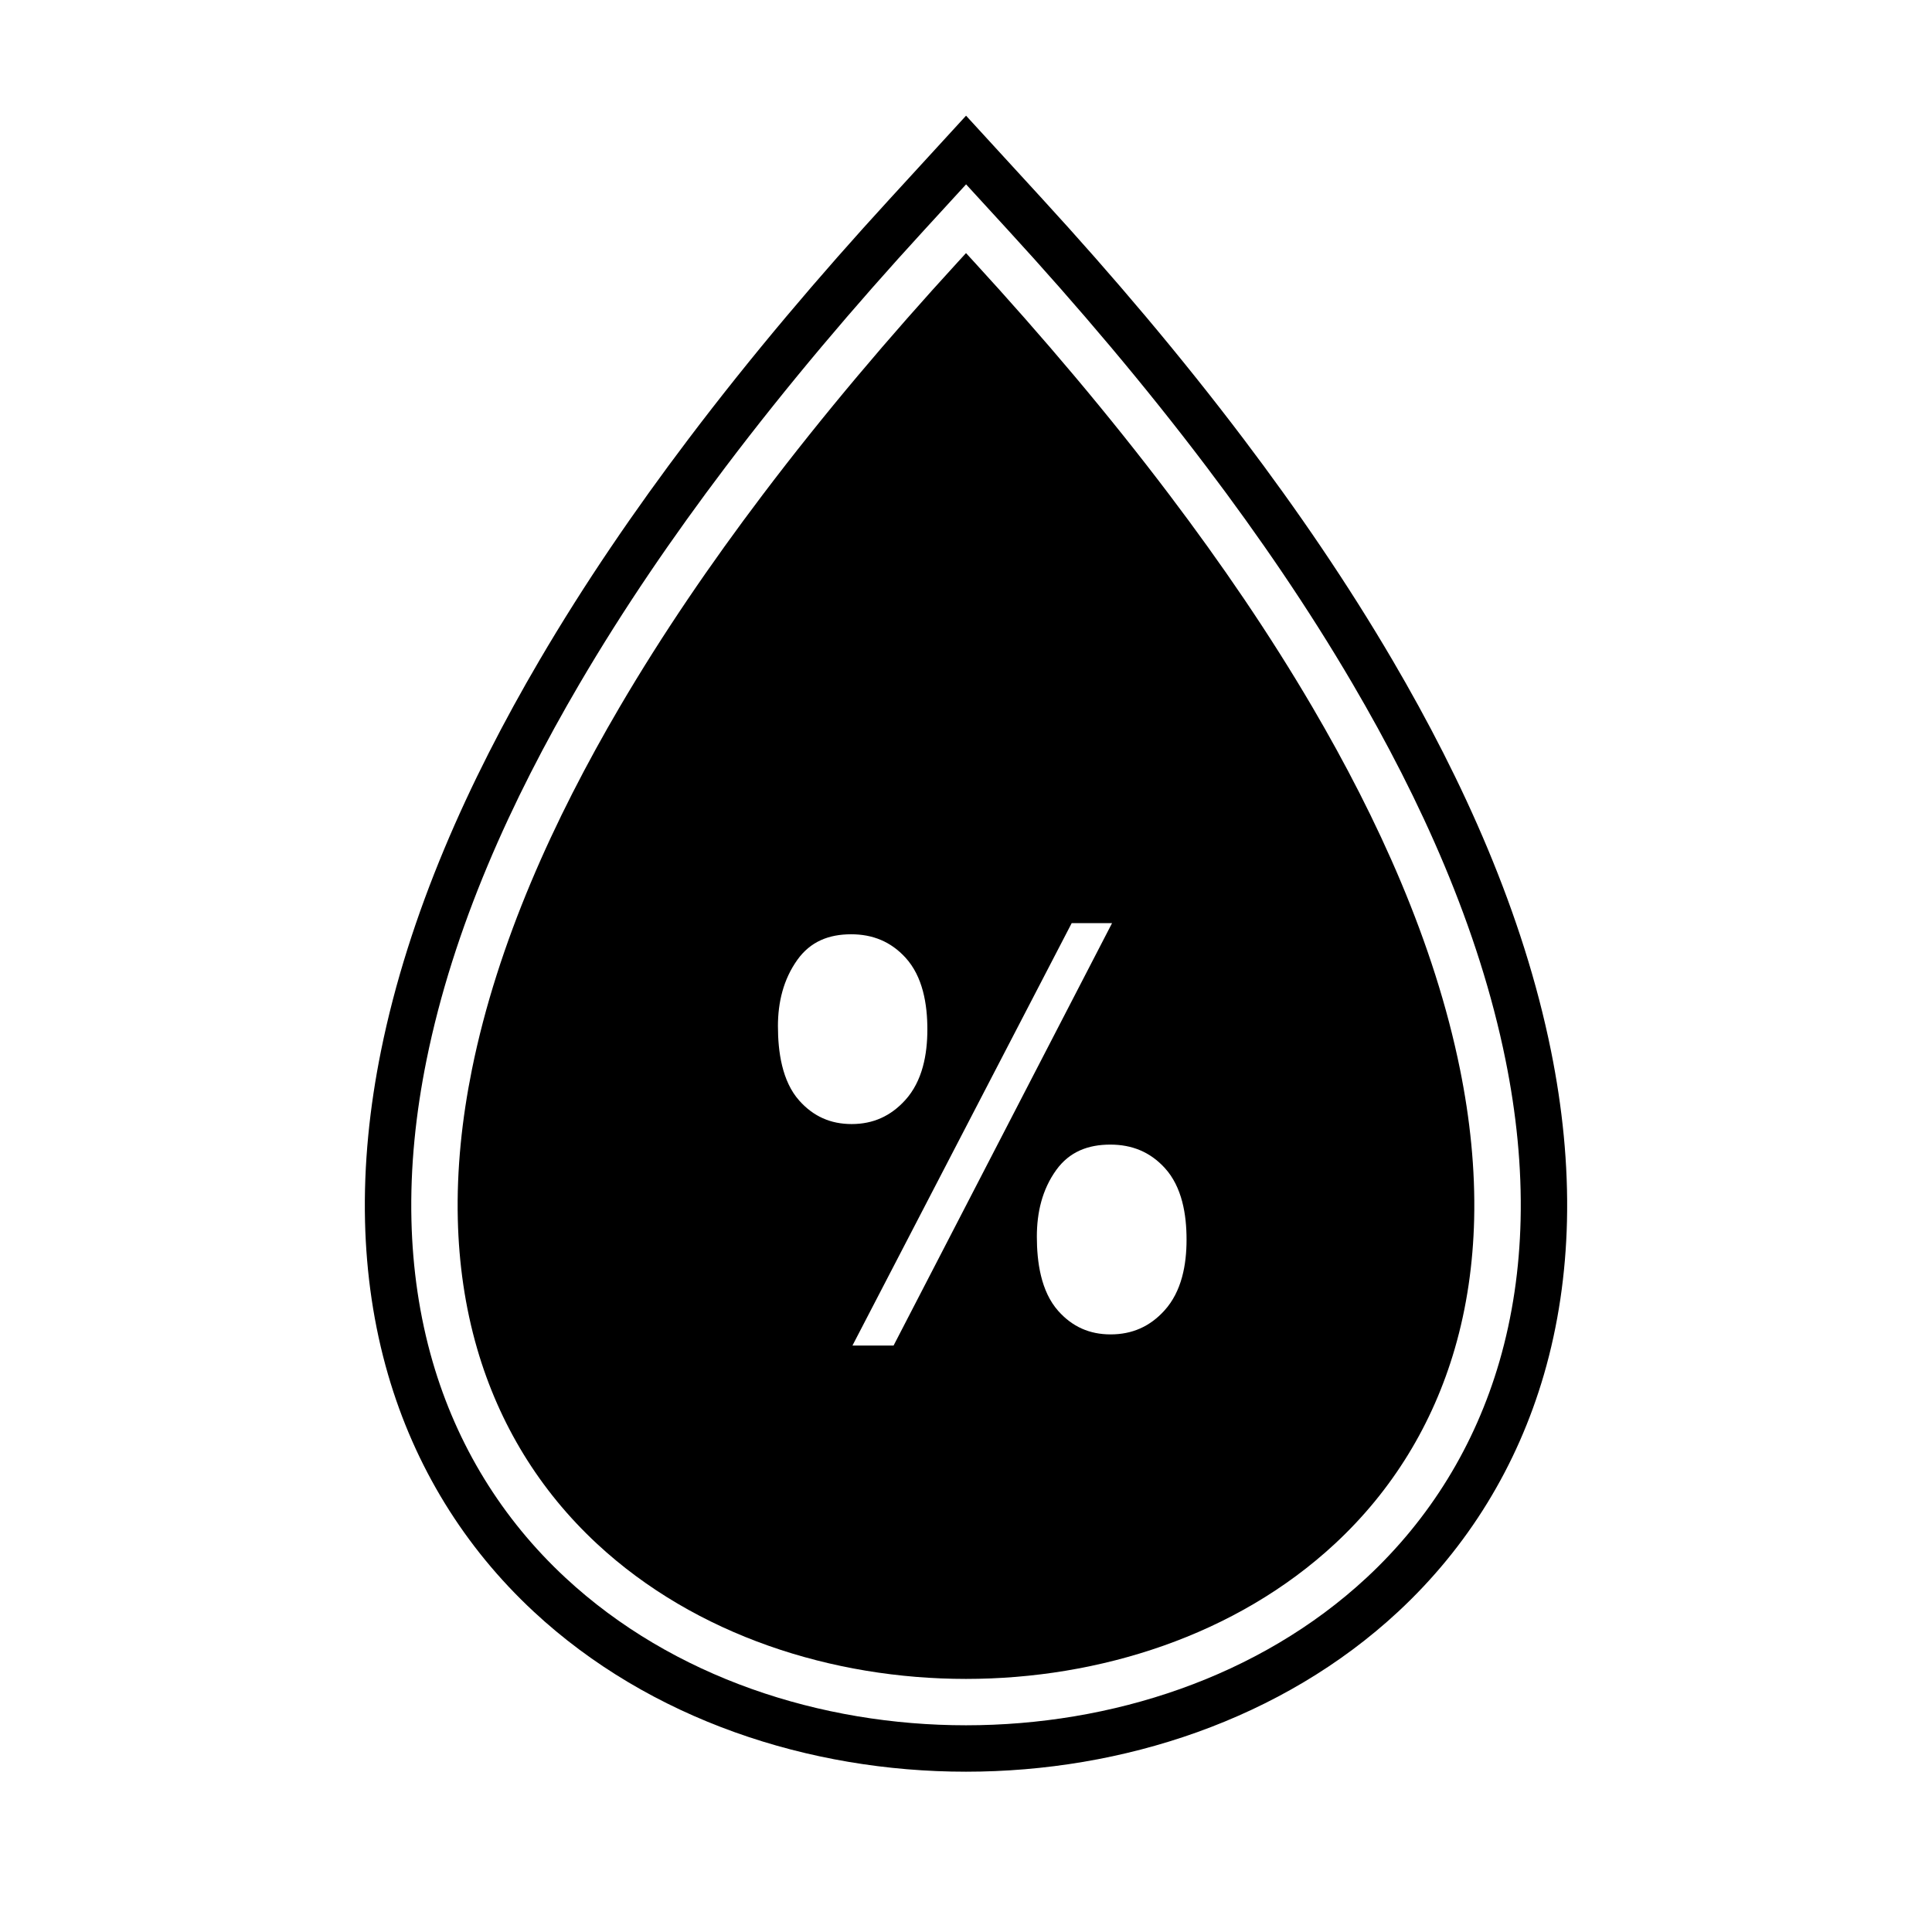 <?xml version="1.0" encoding="UTF-8"?>
<!-- Uploaded to: SVG Find, www.svgrepo.com, Generator: SVG Find Mixer Tools -->
<svg fill="#000000" width="800px" height="800px" version="1.1" viewBox="144 144 512 512" xmlns="http://www.w3.org/2000/svg">
 <g fill-rule="evenodd">
  <path d="m420.28 196.77c18.695 20.395 36.617 41.52 53.305 63.59 14.219 18.801 27.555 38.297 39.477 58.641 18.754 31.996 34.598 67.012 41.977 103.51 3.008 14.875 4.594 30.062 4.223 45.246-0.336 13.715-2.277 27.363-6.113 40.543-7.047 24.223-20.137 45.645-38.629 62.82-30.758 28.57-72.953 42.398-114.53 42.398s-83.766-13.82-114.52-42.391c-18.492-17.176-31.582-38.598-38.625-62.82-3.832-13.18-5.773-26.832-6.109-40.543-0.371-15.184 1.219-30.371 4.227-45.246 7.387-36.5 23.234-71.512 41.988-103.51 11.926-20.344 25.262-39.84 39.484-58.645 16.691-22.074 34.613-43.199 53.312-63.598l20.266-22.109 20.266 22.109zm-20.266-3.906-11.199 12.219c-18.438 20.109-36.109 40.938-52.566 62.703-13.93 18.418-27 37.516-38.68 57.445-18.074 30.836-33.426 64.555-40.543 99.73-2.828 13.973-4.336 28.246-3.988 42.508 0.309 12.645 2.09 25.254 5.621 37.406 6.418 22.074 18.332 41.59 35.188 57.242 28.465 26.441 67.707 39.105 106.15 39.102 38.449 0 77.691-12.672 106.16-39.113 16.852-15.652 28.77-35.172 35.191-57.246 3.535-12.152 5.316-24.766 5.625-37.41 0.348-14.262-1.156-28.535-3.984-42.508-7.113-35.176-22.461-68.895-40.531-99.73-11.68-19.93-24.75-39.023-38.676-57.441-16.457-21.762-34.129-42.59-52.562-62.699l-11.199-12.219z"/>
  <path d="m402.14 213.4c18.164 19.812 35.602 40.363 51.816 61.805 13.629 18.02 26.449 36.742 37.875 56.242 17.293 29.508 32.277 62.266 39.09 95.949 2.644 13.066 4.066 26.43 3.742 39.77-0.285 11.594-1.898 23.129-5.141 34.273-5.809 19.965-16.512 37.516-31.75 51.668-26.176 24.309-62.465 35.824-97.785 35.824-35.32 0-71.609-11.504-97.781-35.812-15.238-14.152-25.941-31.703-31.746-51.664-3.242-11.145-4.856-22.68-5.137-34.273-0.324-13.34 1.102-26.699 3.746-39.77 6.816-33.684 21.805-66.441 39.098-95.953 11.43-19.5 24.25-38.223 37.879-56.246 16.219-21.445 33.66-41.996 51.824-61.812l2.133-2.328 2.133 2.328zm25.863 175.24h10.703l-57.898 111.94h-10.898l58.098-111.94zm-77.84 27.332c0 6.656 1.043 14.547 5.664 19.715 3.731 4.172 8.281 6.199 13.875 6.199 5.695 0 10.336-2.113 14.168-6.316 4.613-5.066 5.891-12.145 5.891-18.781 0-6.613-1.18-13.969-5.812-19.02-3.883-4.234-8.664-6.176-14.395-6.176-5.875 0-10.754 1.902-14.227 6.746-3.731 5.211-5.168 11.285-5.168 17.637zm68.613 55.742c0 6.68 1.051 14.504 5.668 19.695 3.719 4.18 8.277 6.219 13.871 6.219 5.723 0 10.414-2.078 14.262-6.316 4.613-5.078 5.871-12.164 5.871-18.809 0-6.594-1.164-13.953-5.785-18.996-3.891-4.242-8.684-6.176-14.422-6.176-5.883 0-10.805 1.871-14.309 6.707-3.762 5.199-5.156 11.336-5.156 17.672z"/>
 </g>
</svg>